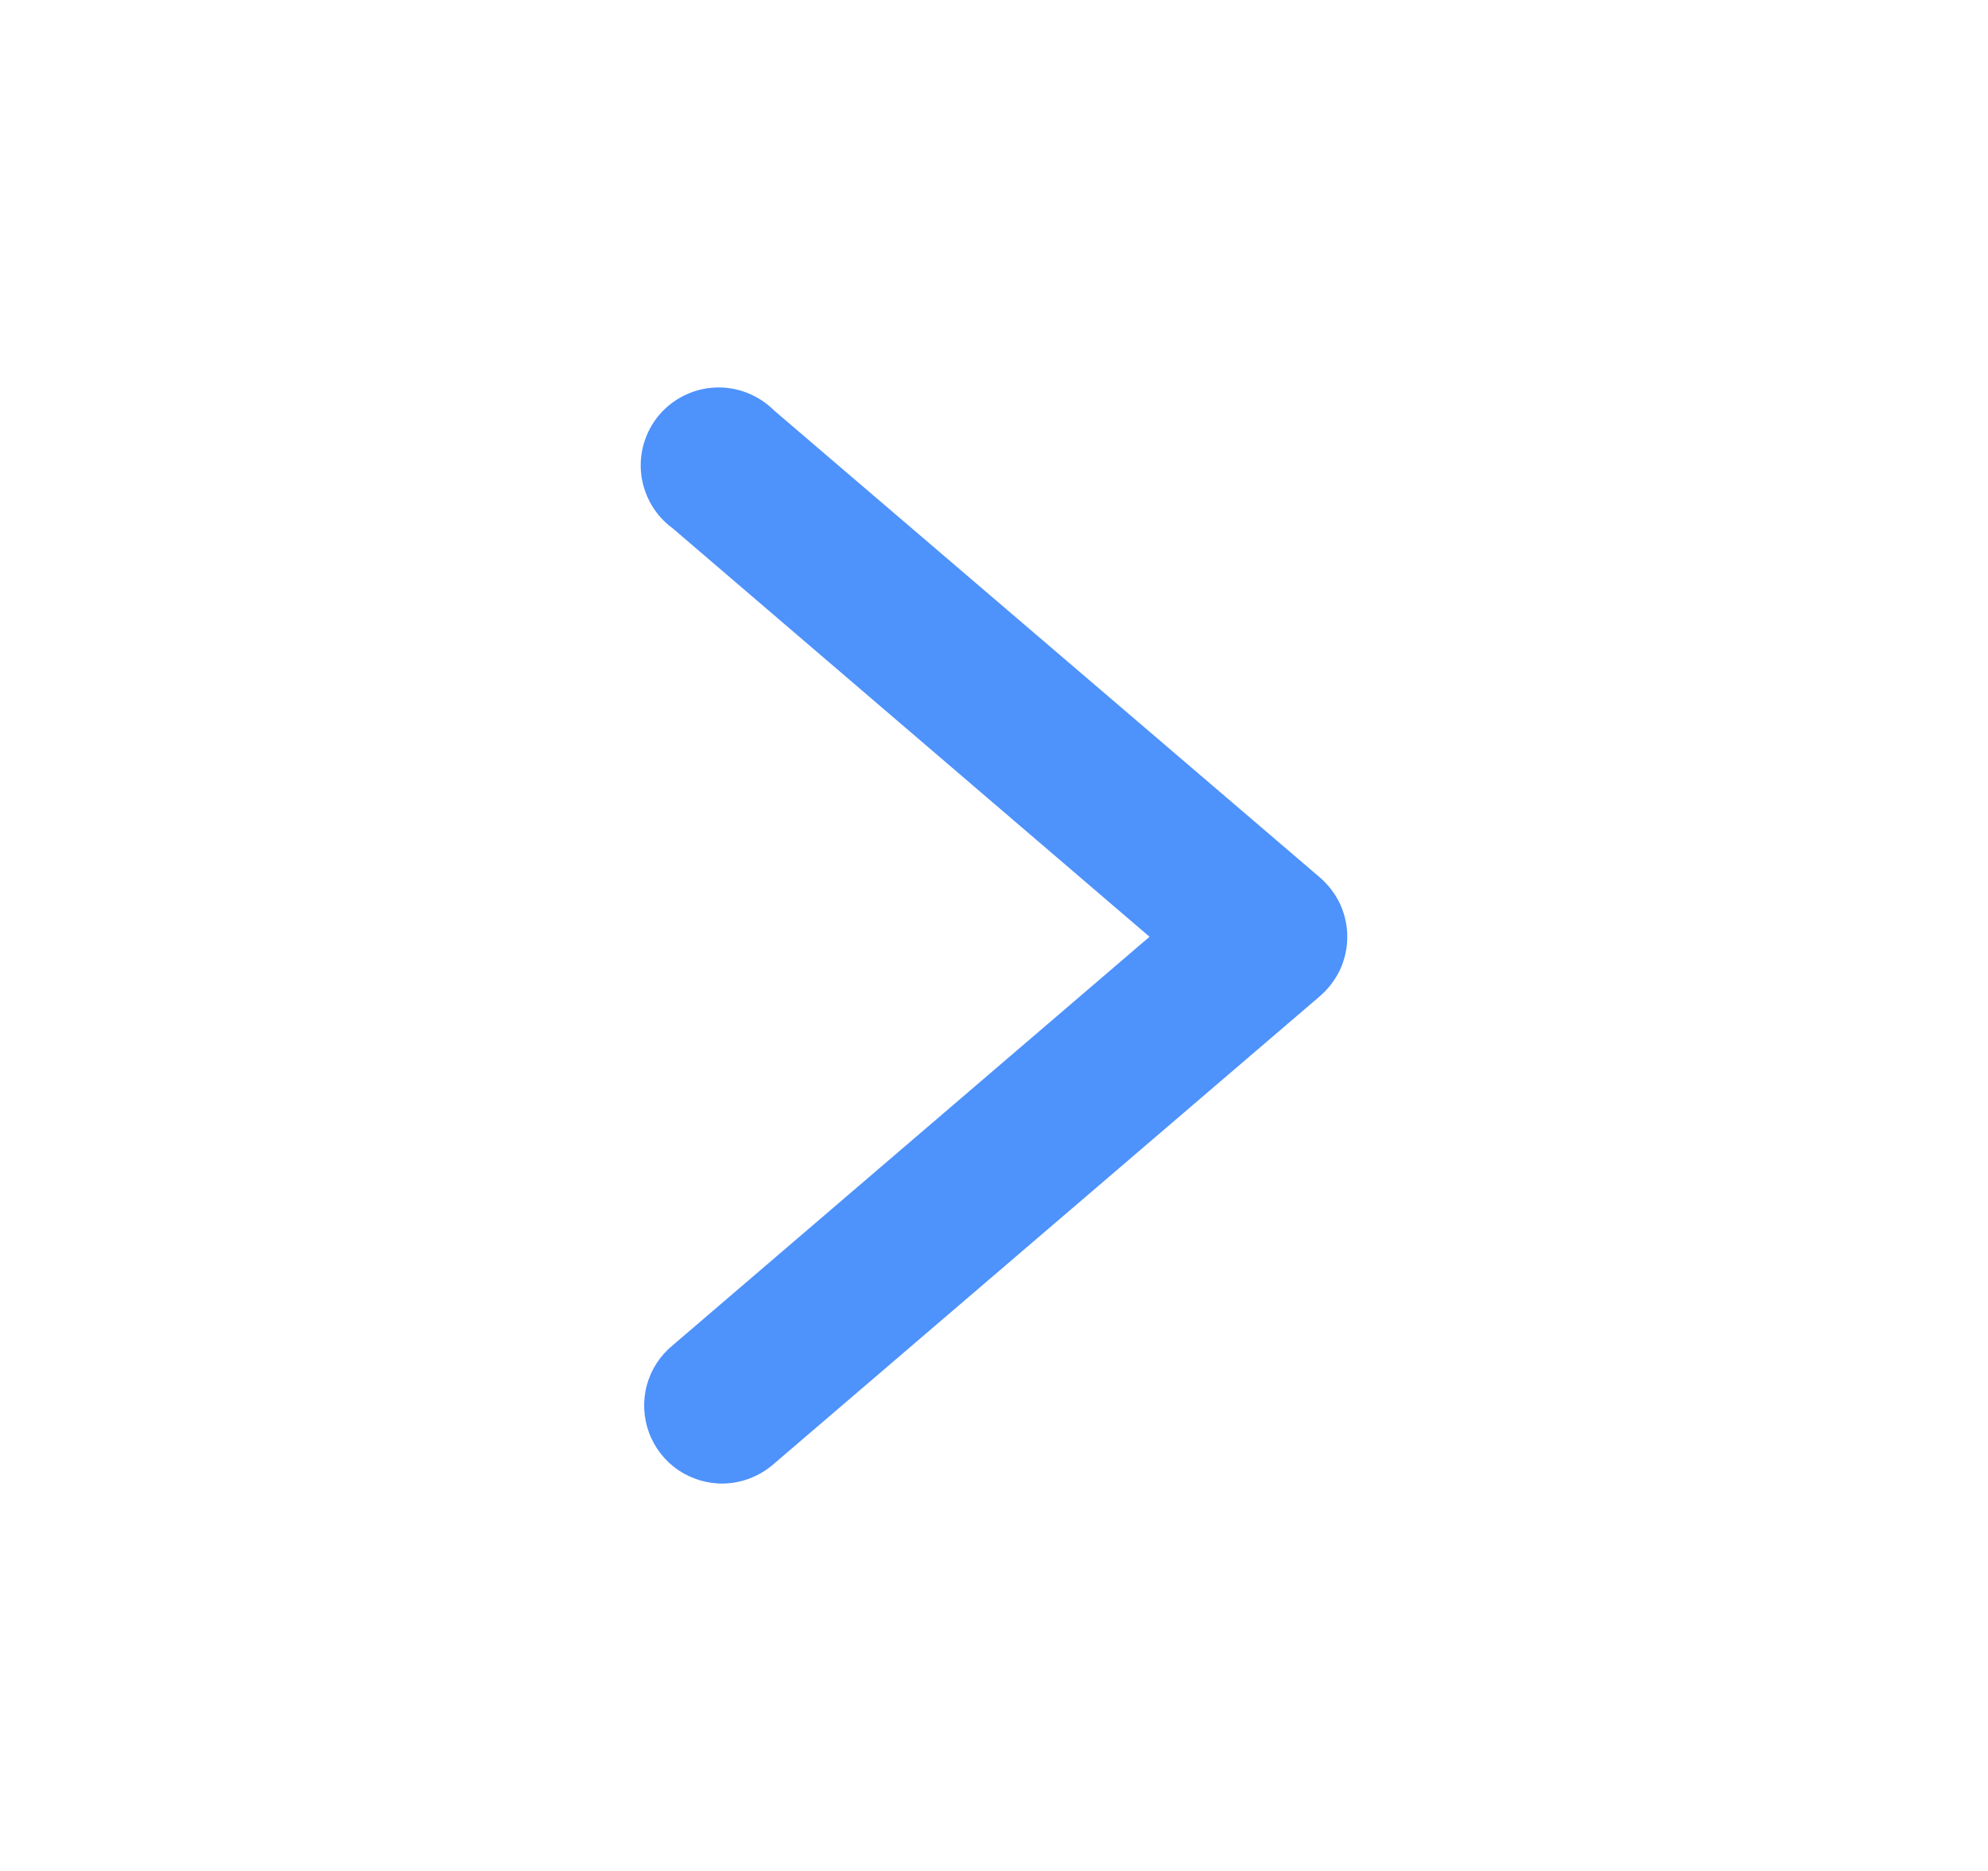 <svg width="17" height="16" viewBox="0 0 17 16" fill="none" xmlns="http://www.w3.org/2000/svg">
<g id="next 1">
<g id="layer1">
<path id="path9429" d="M6.189 12.687C6.051 12.69 5.915 12.649 5.8 12.572C5.686 12.494 5.598 12.382 5.55 12.252C5.502 12.122 5.495 11.981 5.531 11.847C5.567 11.713 5.644 11.594 5.751 11.506L9.83 8.011L5.751 4.517C5.677 4.463 5.615 4.394 5.569 4.314C5.523 4.235 5.494 4.147 5.483 4.056C5.473 3.965 5.481 3.872 5.508 3.785C5.535 3.697 5.58 3.615 5.639 3.546C5.699 3.476 5.773 3.42 5.855 3.38C5.938 3.34 6.028 3.317 6.12 3.314C6.212 3.31 6.303 3.326 6.388 3.359C6.474 3.393 6.552 3.443 6.617 3.508L11.287 7.504C11.36 7.567 11.419 7.645 11.46 7.732C11.5 7.82 11.521 7.915 11.521 8.011C11.521 8.108 11.5 8.203 11.46 8.291C11.419 8.378 11.36 8.456 11.287 8.519L6.617 12.519C6.499 12.623 6.347 12.683 6.189 12.687Z" fill="#4E92FC"/>
</g>
</g>
</svg>
